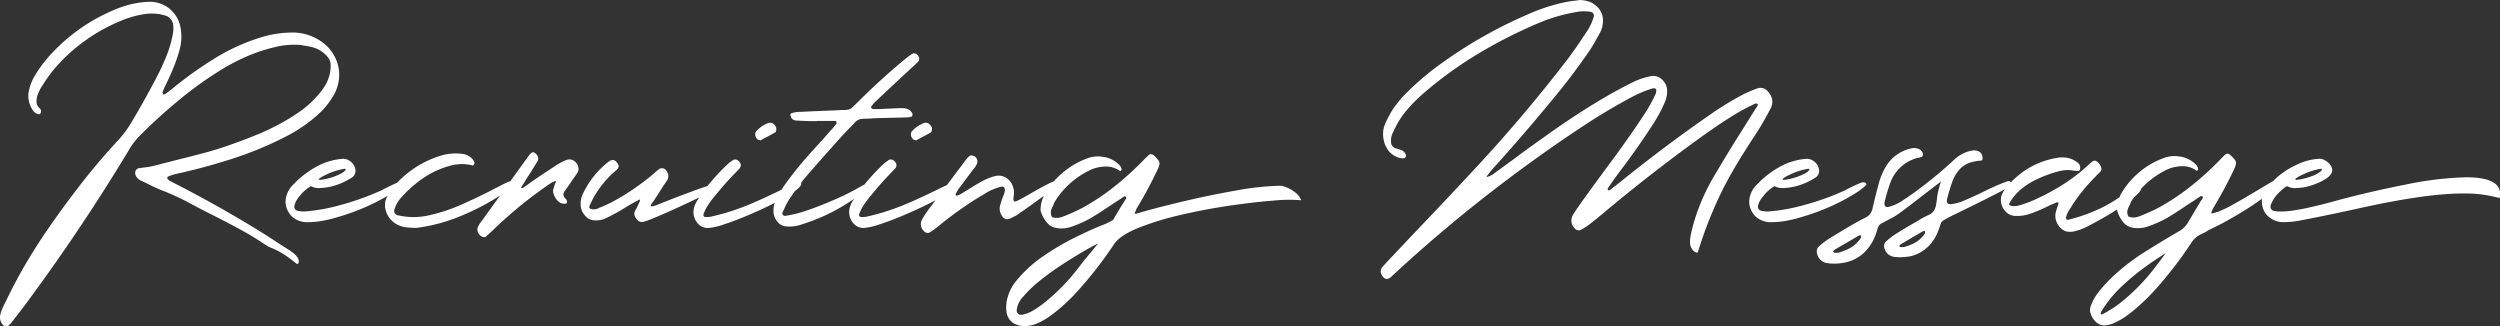 <svg xmlns="http://www.w3.org/2000/svg" width="661.979" height="86.432" viewBox="0 0 661.979 86.432">
  <rect x="0" y="0" width="661.979" height="86.432" fill="#333333" stroke="none"/>
  <g id="ttl_sec1_pc" transform="translate(493.362 -363.944)">
    <path id="パス_1461" data-name="パス 1461" d="M-415.51,430.888a15.493,15.493,0,0,0-1.258-.932q-1.257-.781-2.512-1.6-3.6-2.385-7.24-4.594-10.445-6.329-21.367-11.876a4.846,4.846,0,0,1-1.126-.781.244.244,0,0,1-.044-.172,1.551,1.551,0,0,1,.022-.26.215.215,0,0,1,.108-.174.364.364,0,0,0,.13-.042,13.7,13.7,0,0,1,2.168-.7q5.98-1.3,11.832-3.077,4.594-1.342,9.059-3.119a91.873,91.873,0,0,0,8.754-4.031,39.382,39.382,0,0,0,7.717-5.375,20.547,20.547,0,0,0,4.2-5.114,10.974,10.974,0,0,0,1.517-5.181,10.382,10.382,0,0,0-.954-4.66,10.9,10.9,0,0,0-2.6-3.554,13.318,13.318,0,0,0-9.362-3.293,28.211,28.211,0,0,0-7.889,1.3,52.4,52.4,0,0,0-12.655,5.852,100.49,100.49,0,0,0-10.794,7.759q-.778.608-1.6,1.212a2.17,2.17,0,0,0-.347.218.278.278,0,0,1-.108.064.411.411,0,0,1-.13.022.148.148,0,0,1-.108-.042v-.044l-.174-.26a.283.283,0,0,1-.042-.26,10.89,10.89,0,0,1,.649-1.6q1.125-2.25,2.1-4.594a43.078,43.078,0,0,0,1.669-4.768,13.378,13.378,0,0,0,.26-6.587,8.4,8.4,0,0,0-3.121-4.812,8.321,8.321,0,0,0-5.331-1.6,25.211,25.211,0,0,0-8.494,1.907,47.7,47.7,0,0,0-16.167,10.792,34.617,34.617,0,0,0-5.2,6.545,13.127,13.127,0,0,0-1.647,3.814,6.6,6.6,0,0,0,.954,5.677,2.353,2.353,0,0,0,1.386,1,.74.74,0,0,0,.37,0,.383.383,0,0,0,.237-.216.931.931,0,0,0,.13-.607.978.978,0,0,0-.064-.347.865.865,0,0,0-.194-.3,2.29,2.29,0,0,1-.911-1.647,5.282,5.282,0,0,1,.26-1.863,10.323,10.323,0,0,1,1.04-2.212c.086-.143.174-.273.26-.391a41.72,41.72,0,0,1,2.947-4.161A46.414,46.414,0,0,1-461.54,369.32a25.763,25.763,0,0,1,6.024-1.779,12.362,12.362,0,0,1,5.9.3,2.9,2.9,0,0,1,2.124,2.514,8.965,8.965,0,0,1-.174,2.775,30.317,30.317,0,0,1-1.473,5.048q-.955,2.448-2.124,4.79-3.425,6.673-7.282,13.132a28.259,28.259,0,0,1-3.294,4.509Q-467.7,406.9-472.9,413.7q-4.2,5.463-8.105,11.162t-7.28,11.767q-1.821,3.337-3.468,6.761c-.231.433-.449.866-.649,1.3a10.366,10.366,0,0,0-.867,2.3,2.967,2.967,0,0,0,.823,2.9,1.2,1.2,0,0,0,.649.26.842.842,0,0,0,.651-.172.768.768,0,0,1,.216-.218,6.362,6.362,0,0,0,.737-.779c.172-.231.361-.477.563-.737q1.994-2.514,3.858-5.07,14.26-19.332,26.612-39.834a19.43,19.43,0,0,1,2.991-3.856,141.889,141.889,0,0,1,11.183-10.057,97,97,0,0,1,10.576-7.454,54.386,54.386,0,0,1,6.523-3.358,42.67,42.67,0,0,1,6.957-2.32,21.275,21.275,0,0,1,7.28-.651l.867.174c.635.086,1.258.2,1.863.347a7.726,7.726,0,0,1,4.161,2.47,3.349,3.349,0,0,1,.954,2.514v.391a5.529,5.529,0,0,0-.042.649,10.55,10.55,0,0,1-.911,3.207,12.9,12.9,0,0,1-1.777,2.775,26.966,26.966,0,0,1-5.894,5.419,59.038,59.038,0,0,1-10.489,5.633q-3.554,1.474-7.152,2.731-3.469,1.26-7.022,2.212t-7.108,1.819q-3.207.825-6.415,1.647a17.327,17.327,0,0,1-2.514.435l-1.3.172a1.262,1.262,0,0,0-1.04.737,1.6,1.6,0,0,0,.13,1.386,2.734,2.734,0,0,0,1.256,1.172l1.647.779q1.821.955,3.728,1.733a65.116,65.116,0,0,1,7.889,3.642q2.426,1.3,4.9,2.556.82.391,1.647.823,3.422,1.733,6.8,3.578a75.074,75.074,0,0,1,6.545,4.009h.044a4.452,4.452,0,0,0,.866.519,19.375,19.375,0,0,1,3.75,1.863,32.9,32.9,0,0,1,3.36,2.472.512.512,0,0,0,.13.086.377.377,0,0,0,.172.044,1.067,1.067,0,0,1,.13-.108c.057-.044.1-.081.13-.108a1.477,1.477,0,0,0-.13-1.344A4.9,4.9,0,0,0-415.51,430.888Z" transform="translate(0 0.215)" fill="#fff"/>
    <path id="パス_1462" data-name="パス 1462" d="M-376.006,388.042a2.147,2.147,0,0,0-1.883,0,.386.386,0,0,1-.174.042q-.954.435-1.863.954-3.21,2.082-6.415,4.249-.869.608-1.735,1.256l-1.126.781c0,.028-.022.042-.066.042h-.238c-.26.059-.319-.027-.174-.259.231-.376.479-.752.737-1.128q.305-.52.607-1,.391-.649.823-1.256,1.04-1.692,2.081-3.382a1.444,1.444,0,0,0,.13-1.234,2.061,2.061,0,0,0-.911-1.062.679.679,0,0,0-.3-.108.713.713,0,0,0-.3.02,2.666,2.666,0,0,0-.735.651q-2.536,3.5-5.072,7.014a5.5,5.5,0,0,0-.651.182q-1.862.908-4.117,2.08-3.771,1.95-8.061,3.856a45.013,45.013,0,0,1-8.6,2.861,18.136,18.136,0,0,1-8.17.044,1.209,1.209,0,0,1-1-1.777,8.336,8.336,0,0,1,2-3.251,31.619,31.619,0,0,1,5.786-5.006,23.483,23.483,0,0,1,7-3.141,11.43,11.43,0,0,1,4.854-.26c.174.029.361.059.565.086a2.251,2.251,0,0,0,.433.13.353.353,0,0,0,.26-.152,1.008,1.008,0,0,0,.194-.347.522.522,0,0,0,.022-.325c-.029-.057-.059-.116-.086-.174a2.9,2.9,0,0,0-.435-.693,4.254,4.254,0,0,0-2.73-1.386,13.688,13.688,0,0,0-4.854.26,25.755,25.755,0,0,0-7.346,3.227,29.217,29.217,0,0,0-5.06,4.181c-.557.215-1.931.875-4.152,2a69.06,69.06,0,0,1-11.05,3.945,47.73,47.73,0,0,1-9.277,1.647,8.838,8.838,0,0,1-1.819-.174,1.141,1.141,0,0,1-.911-1.128,4.943,4.943,0,0,1,1-2.21q.347-.476,1.126-1.386a11.694,11.694,0,0,1,2.212-1.777h.13a4.283,4.283,0,0,0,2.166.477,16.448,16.448,0,0,0,3.251-.435,19.376,19.376,0,0,0,2.6-.866,21.525,21.525,0,0,0,2.775-1.474,2.116,2.116,0,0,0,.954-1.689v-.174a3.284,3.284,0,0,0-.779-1.907,3.7,3.7,0,0,0-1.17-.91,3.471,3.471,0,0,0-1.3-.3,17.029,17.029,0,0,0-7.542,2.34,24.29,24.29,0,0,0-3.945,2.819,15.722,15.722,0,0,0-1.561,1.517,6.452,6.452,0,0,0-2.21,4.638v.086a5.48,5.48,0,0,0,.866,2.861,5.159,5.159,0,0,0,1.258,1.386,6.07,6.07,0,0,0,3.987,1.128h.13a20.43,20.43,0,0,0,3.728-.391,29.376,29.376,0,0,0,3.857-.954q2.429-.693,4.551-1.517a55.2,55.2,0,0,0,8.626-4.108c-.1.2-.216.389-.3.6a4.683,4.683,0,0,0-.3,2.732,6.066,6.066,0,0,0,3.857,4.594,6.413,6.413,0,0,0,1.821.433c.634.059,1.3.1,1.993.13h.607a45.716,45.716,0,0,0,12.787-3.6,63.4,63.4,0,0,0,9.329-4.959q-2.388,3.3-4.777,6.607a8.44,8.44,0,0,0-1.042,1.6,1.88,1.88,0,0,0,.391,2.168,1.707,1.707,0,0,0,.888.607A.973.973,0,0,0-399,408.2q1.3-1.169,2.556-2.384a114.5,114.5,0,0,1,14.478-11.658,4.364,4.364,0,0,1,.823-.435,2.335,2.335,0,0,1,.3-.13c.231-.086.317-.013.26.218l-.26.691q-.173.567-.347,1.128a1.7,1.7,0,0,0-.044,1,5.408,5.408,0,0,0,.673,1.539,3.6,3.6,0,0,0,1.278,1.19,2.172,2.172,0,0,0,1.084.174h.172a.418.418,0,0,0,.391-.238.513.513,0,0,0,.044-.455c-.029-.057-.059-.116-.086-.172a1.761,1.761,0,0,0-.26-.435,1.384,1.384,0,0,1-.26-2.037q1-1.386,1.951-2.817c.2-.288.4-.578.607-.867a1.178,1.178,0,0,0,.216-.3q.347-.476.693-1.04a2.062,2.062,0,0,0,.044-1.6A2.733,2.733,0,0,0-376.006,388.042Zm-65.38,3.814a18.123,18.123,0,0,1,4.9-1.561c.2.029.3.073.3.13q0,.259-.693.823a11.709,11.709,0,0,1-2.081,1,15.529,15.529,0,0,1-4.075,1c-.174,0-.259-.042-.259-.13Q-443.293,392.766-441.386,391.856Z" transform="translate(34.374 18.334)" fill="#fff"/>
    <path id="パス_1463" data-name="パス 1463" d="M-383.3,386.224a1.709,1.709,0,0,1,.347.13l.954-.521q1.43-.737,2.9-1.561a.383.383,0,0,0,.216-.216,1.573,1.573,0,0,0,.13-.347,1.575,1.575,0,0,0-.563-1.561,1.386,1.386,0,0,0-1.561-.391,8.032,8.032,0,0,0-3.121,2.124,1.261,1.261,0,0,0-.3,1.064,1.9,1.9,0,0,0,.563,1.106A.99.99,0,0,0-383.3,386.224Z" transform="translate(90.927 14.777)" fill="#fff"/>
    <path id="パス_1464" data-name="パス 1464" d="M-361.817,384.946a1.907,1.907,0,0,0,.565,1.106.974.974,0,0,0,.433.172,1.668,1.668,0,0,1,.347.13l.954-.521q1.43-.737,2.9-1.561a.394.394,0,0,0,.216-.216,1.783,1.783,0,0,0,.13-.347,1.579,1.579,0,0,0-.563-1.561,1.388,1.388,0,0,0-1.562-.391,8.026,8.026,0,0,0-3.119,2.124A1.262,1.262,0,0,0-361.817,384.946Z" transform="translate(109.669 14.777)" fill="#fff"/>
    <path id="パス_1465" data-name="パス 1465" d="M-220.588,408.252a9.057,9.057,0,0,0-2.4-1.258,3.645,3.645,0,0,0-1.5-.281,71.079,71.079,0,0,0-11.593,1.278q-7.306,1.279-14.628,3.035t-11.745,3.1c-.26.057-.361-.029-.3-.26a1.079,1.079,0,0,1,.13-.26,4.855,4.855,0,0,1,.347-.91,106.716,106.716,0,0,0,5.461-10.143,5.347,5.347,0,0,0,.565-1.517,1.2,1.2,0,0,0-.024-.5,1.7,1.7,0,0,0-.194-.5,11.322,11.322,0,0,0-1.256-1.386,1.479,1.479,0,0,0-.715-.3.674.674,0,0,0-.585.174q-.825.737-1.6,1.56a81.74,81.74,0,0,1-7.52,6.8,60.393,60.393,0,0,1-8.516,5.679q-2.167,1.128-4.421,2.037a.353.353,0,0,1-.13.042,7.772,7.772,0,0,1-1.625.521,3.616,3.616,0,0,1-1.885-.174,2.624,2.624,0,0,1-.26-1.559,4.169,4.169,0,0,1,.477-1.3,8.674,8.674,0,0,0,.391-.911A.548.548,0,0,1-284,411a.128.128,0,0,1,.042-.086,22.012,22.012,0,0,1,9.1-8.236,8.916,8.916,0,0,1,2.124-.781,9.808,9.808,0,0,1,2.883-.26,6.328,6.328,0,0,1,2.969,1.042.441.441,0,0,0,.128.086l.132.066a.07.07,0,0,0,.086-.022l.044-.044a1.5,1.5,0,0,0,.172-.216.217.217,0,0,0,.044-.216,2.486,2.486,0,0,0-.479-1,7.321,7.321,0,0,0-4.594-2.3,8.061,8.061,0,0,0-4.075.435,21.82,21.82,0,0,0-8.788,6.068c-.477.189-.978.4-1.55.693q-1.972,1-4.658,2.556t-3.858,2.081a.41.41,0,0,1-.433-.086.535.535,0,0,1-.218-.435,3.1,3.1,0,0,1,.044-.519v-.216a4.75,4.75,0,0,0-.174-2.688,4.175,4.175,0,0,0-1.927-2.406,3.849,3.849,0,0,0-2.971-.325,15.7,15.7,0,0,0-3.856,1.647q-1.213.693-2.384,1.43-1.213.737-2.384,1.474a10.288,10.288,0,0,1-1.256.607.322.322,0,0,1-.13-.044.466.466,0,0,1-.13-.086c-.029,0-.059-.022-.086-.066a1.239,1.239,0,0,1-.088-.152,2.936,2.936,0,0,1,.174-.3,8.411,8.411,0,0,1,.693-1.214q.737-.952,1.236-1.625t.976-1.322q.649-.867,1.559-2.08a3.025,3.025,0,0,1,.26-.3,5.38,5.38,0,0,0,.845-1.408,1.609,1.609,0,0,0-.369-1.583,1.5,1.5,0,0,0-.888-.455.944.944,0,0,0-.889.2l-.433.433a1.552,1.552,0,0,0-.174.194c-.029.044-.064.1-.108.152l-.194.26a2.541,2.541,0,0,0-.3.389c-1.559,2.057-3.09,4.113-4.636,6.169-.834.391-1.757.831-2.863,1.374q-2.99,1.474-6.805,3.163a64.4,64.4,0,0,1-7.931,2.9q-1.818.52-3.726.954a5.5,5.5,0,0,1-1,.086h-.391a.532.532,0,0,1-.433-.216.514.514,0,0,1-.13-.433,11.779,11.779,0,0,1,1.344-2.688,27.573,27.573,0,0,1,1.777-2.34,1.714,1.714,0,0,0,.216-.26,88.737,88.737,0,0,1,6.068-6.717q1.128-1.213-.26-2.342a1.26,1.26,0,0,0-.671-.237,1.01,1.01,0,0,0-.629.15,1.4,1.4,0,0,0-.216.174,9.945,9.945,0,0,0-.91.649,54.174,54.174,0,0,0-5.318,5.681c-.2.088-.405.182-.62.3a62.648,62.648,0,0,1-6.372,3.272q-3.859,1.755-7.693,3.077a32.6,32.6,0,0,1-6.264,1.627.78.78,0,0,1-.627-.282.531.531,0,0,1-.108-.585c.145-.317.288-.62.433-.91a17.267,17.267,0,0,1,1.3-2.514c.5-.781,1.038-1.537,1.575-2.289,1.021-.752,1.6-1.381,1.672-1.872a.366.366,0,0,0-.081-.248c.317-.407.623-.827.95-1.225q4.074-4.726,8.236-9.363.608-.693,1.258-1.386,1.213-1.345,2.47-2.644.693-.693,1.386-1.43a2.8,2.8,0,0,1,2.168-.954l1.993-.086,1.474-.088q1.6-.041,3.207-.086,2.6-.041,5.2-.13a3.8,3.8,0,0,0,1-.216.72.72,0,0,0,.15-.281,1.077,1.077,0,0,0,.066-.326,2.271,2.271,0,0,0-1.777-1.517,8.729,8.729,0,0,0-1.733-.086q-1.518.044-3.035.13-.952.041-1.863.086h-.13c-.666.029-1.315.029-1.951,0a.406.406,0,0,1-.26-.108,1.2,1.2,0,0,1-.216-.238.253.253,0,0,1-.022-.174.834.834,0,0,1,.066-.172,1.614,1.614,0,0,1,.216-.26,6.166,6.166,0,0,1,.91-1.04q3.727-3.513,7.456-6.979,1-.91,1.993-1.863l.607-.521q.605-.561,1.17-1.126a1.155,1.155,0,0,0,.216-1.3,1.5,1.5,0,0,0-.867-.889,1.107,1.107,0,0,0-1.082.2q-.869.605-1.691,1.256-6.2,5.114-11.92,10.792l-.521.521q-.737.737-1.473,1.43a2.29,2.29,0,0,1-1.561.693,4.244,4.244,0,0,1-.607.044h-.779c-.84.057-1.676.1-2.514.128q-4.508.176-9.015.391a5.864,5.864,0,0,0-1.388.26c-.086.029-.189.059-.3.086-.233.059-.319.248-.26.563a1.518,1.518,0,0,0,1.386,1.344q1.994.132,4.031.174h1.561v-.044h4.9a.432.432,0,0,1,.108.022.81.81,0,0,1,.108.044.07.07,0,0,1,.044.064.125.125,0,0,0,.042.086v.326a.539.539,0,0,1-.042.238q-.649.778-1.3,1.561a.124.124,0,0,0-.086.042q-1.216,1.389-2.472,2.819-2.773,2.99-5.417,6.068-2.47,2.946-4.682,6.066c-.183.271-.325.563-.5.84-.117.057-.209.1-.328.158q-2.993,1.474-6.805,3.163a64.622,64.622,0,0,1-7.931,2.9q-1.821.52-3.728.954a5.469,5.469,0,0,1-1,.086h-.391a.533.533,0,0,1-.435-.216.519.519,0,0,1-.128-.433,11.774,11.774,0,0,1,1.342-2.688,27.951,27.951,0,0,1,1.777-2.34,1.527,1.527,0,0,0,.216-.26,89.111,89.111,0,0,1,6.068-6.717q1.128-1.213-.26-2.342a1.255,1.255,0,0,0-.671-.237,1.01,1.01,0,0,0-.629.15,1.494,1.494,0,0,0-.216.174,10.191,10.191,0,0,0-.91.649,54.106,54.106,0,0,0-5.608,6.035q-1.546.5-3.754,1.313-2.993,1.106-5.635,2.122t-3.424,1.366h-.088a3.759,3.759,0,0,1-.649.282c-.29.1-.58.187-.867.259a.763.763,0,0,1-.585,0q-.151-.107.152-.583,1.04-1.43,2.079-3.121,1-1.6,2-3.035a2.137,2.137,0,0,0-.13-2.6,1.329,1.329,0,0,0-2.081-.347q-.822.652-1.6,1.344a62.393,62.393,0,0,1-10.357,7.064q-1.474.781-3.035,1.43c-.376.147-.737.3-1.084.477a2.473,2.473,0,0,1-1.04.216,1.756,1.756,0,0,1-.954-.172.512.512,0,0,1-.26-.433.913.913,0,0,1,.13-.477,7.109,7.109,0,0,0,.391-.825,17.087,17.087,0,0,1,1.43-2.556,25.768,25.768,0,0,1,5.028-5.764c0-.029.013-.044.042-.044a2.109,2.109,0,0,0,.651-.693,1.36,1.36,0,0,0,.086-.5.739.739,0,0,0-.13-.455q-1.04-1.862-2.512-.7A23.133,23.133,0,0,0-409,409.009a6.087,6.087,0,0,0-.519,2.644,4.326,4.326,0,0,0,1.17,2.949,3.124,3.124,0,0,0,2.384,1.256,6.268,6.268,0,0,0,3.077-.519,54.075,54.075,0,0,0,4.984-2.732q1.95-1.213,3.9-2.21a.156.156,0,0,1,.108-.044.083.083,0,0,1,.086.066.608.608,0,0,1-.02.26,3.213,3.213,0,0,1-.216.563q-.173.368-.435.974-.217.435-.433.781a2.539,2.539,0,0,0-.413,1.148,2.54,2.54,0,0,0,.671,1.41,1.637,1.637,0,0,0,1.821.693,22.26,22.26,0,0,0,2.3-.823c4.2-1.742,8.327-3.636,12.418-5.63-.282.46-.592.891-.845,1.383a6.461,6.461,0,0,0-.649,1.949,4.642,4.642,0,0,0,.281,2.211,4.255,4.255,0,0,0,1.322,1.819,3.535,3.535,0,0,0,2.3.737,17.2,17.2,0,0,0,4.117-.954q2.817-.91,6.262-2.362t6.675-3.055c.191-.1.363-.187.548-.281a5.577,5.577,0,0,0-.35,2.013,4.317,4.317,0,0,0,1.214,3.163,3.054,3.054,0,0,0,2.124,1.04,9.343,9.343,0,0,0,3.468-.3q1.516-.479,2.991-1a48.468,48.468,0,0,0,7.757-3.6c1.289-.743,2.545-1.544,3.779-2.389-.2.339-.431.647-.614,1a6.414,6.414,0,0,0-.651,1.949,4.665,4.665,0,0,0,.281,2.211,4.259,4.259,0,0,0,1.324,1.819,3.526,3.526,0,0,0,2.3.737,17.185,17.185,0,0,0,4.119-.954q2.817-.91,6.262-2.362t6.675-3.055c.668-.334,1.287-.657,1.883-.976-.589.787-1.188,1.575-1.775,2.362a22.788,22.788,0,0,0-1.733,2.644,2.48,2.48,0,0,0,.433,3.163,1.226,1.226,0,0,0,.759.455.976.976,0,0,0,.8-.108,2.321,2.321,0,0,1,.345-.216q1.26-.869,2.472-1.863a91.91,91.91,0,0,1,11.443-7.977,15.257,15.257,0,0,1,4.421-1.992,2.87,2.87,0,0,1,.347-.066,2.7,2.7,0,0,1,.347-.022c.086.059.18.125.281.2a.3.3,0,0,1,.152.238,2.124,2.124,0,0,1,0,1.04,12.52,12.52,0,0,1-.519,1.43,19.389,19.389,0,0,0-.607,1.863,3.274,3.274,0,0,0,.433,2.991,1.565,1.565,0,0,0,2.081.737q.908-.435,1.819-.911c3-2.092,5.377-3.8,7.181-5.135a8.345,8.345,0,0,0-.853,3.315,1.865,1.865,0,0,0,.13,1.04,7.982,7.982,0,0,0,1.691,2.9,3.856,3.856,0,0,0,2.254,1.256,7.9,7.9,0,0,0,4.377-.435.174.174,0,0,0,.13-.042,30.319,30.319,0,0,0,4.594-2.08q2.687-1.6,5.289-3.382,1-.649,1.993-1.3.432-.3.867-.565c.231-.172.477-.347.737-.519a.172.172,0,0,1,.13-.044.382.382,0,0,1,.172.044c.347.086.433.26.26.519q-.52.869-1,1.6-1.128,1.821-2.426,4.075a17.132,17.132,0,0,1-2.991,1.43q-2.819,1.125-6.957,3.141a67.681,67.681,0,0,0-8.408,4.92,34.422,34.422,0,0,0-7.432,6.805,11.716,11.716,0,0,0-2.059,3.9,9.329,9.329,0,0,0-.391,4.117,4.25,4.25,0,0,0,1.8,3.013,6.255,6.255,0,0,0,4.507.629,8.613,8.613,0,0,0,1.863-.565,20.464,20.464,0,0,0,4.379-2.686,49.217,49.217,0,0,0,6.89-6.545,102.912,102.912,0,0,0,9.1-11.832q1.648-2.3,6.415-4.227a76.2,76.2,0,0,1,11.183-3.424q6.415-1.5,12.937-2.45t11.659-1.342a39.425,39.425,0,0,1,7.346-.086A5.643,5.643,0,0,0-220.588,408.252Zm-53.332,15.474q-.63.756-1.236,1.495c-.345.435-.649.8-.91,1.106s-.42.5-.477.585c-.26.319-.506.635-.737.954q-1.084,1.43-2.21,2.775a52.326,52.326,0,0,1-7.5,7.238,24.064,24.064,0,0,1-2.949,1.993,8.841,8.841,0,0,1-2.49.954,1.49,1.49,0,0,1-1.236-.194,1.311,1.311,0,0,1-.391-.889,6.077,6.077,0,0,1,1.713-3.662,31.23,31.23,0,0,1,4.463-4.269q2.753-2.212,5.808-4.2t5.635-3.488q2.577-1.5,3.966-2.146Q-273.29,422.966-273.92,423.726Z" transform="translate(69.906 6.424)" fill="#fff"/>
    <path id="パス_1466" data-name="パス 1466" d="M-193.346,397.317q1.342-2.253,2.556-4.594a3.746,3.746,0,0,0,.455-2.384,4.212,4.212,0,0,0-1.1-2.124,2.52,2.52,0,0,0-2.819-.867A30.263,30.263,0,0,0-198.116,389a81.98,81.98,0,0,0-8.711,5.331q-12.312,8.541-23.97,17.988-1.04.825-2.037,1.561c-.172.145-.332.275-.475.389a.393.393,0,0,1-.607-.172.706.706,0,0,1,.02-.174.265.265,0,0,1,.066-.128l.693-1.042q1.257-1.818,2.556-3.554,4.726-6.2,8.929-12.743a38.157,38.157,0,0,0,2.949-5.591,6.974,6.974,0,0,0,.519-3.424,4.111,4.111,0,0,0-.735-1.777,3.962,3.962,0,0,0-1.561-1.322,3.294,3.294,0,0,0-2.168-.194,19.835,19.835,0,0,0-4.031,1.3q-2.82,1.386-5.591,2.9-4.855,2.732-9.514,5.766t-9.167,6.284q-4.247,2.99-8.408,6.112-2.517,1.818-4.986,3.64a4.43,4.43,0,0,1-1,.477,1.825,1.825,0,0,0-.216.086q-.564.217-.26-.216c.086-.114.172-.231.26-.347q.52-.649,1.04-1.3,7.93-8.753,15.474-17.9,5.548-6.588,10.445-13.739,1-1.516,1.863-3.163.391-.693.781-1.388a6.294,6.294,0,0,0,.779-2.686,5.012,5.012,0,0,0-1.907-4.594,5.2,5.2,0,0,0-1.971-1.084,9.225,9.225,0,0,0-2.234-.347c-.4.059-.809.116-1.212.172q-1.3.129-2.6.391a47.159,47.159,0,0,0-9.363,2.991,120.593,120.593,0,0,0-23.275,13.09,72.891,72.891,0,0,0-9.189,7.715,28.365,28.365,0,0,0-4.247,5.2q-.867,1.518-1.6,3.121a6.954,6.954,0,0,0-.475,4.117,6.858,6.858,0,0,0,1.452,3.272,5.56,5.56,0,0,0,3.1,1.8,1.836,1.836,0,0,0,.691.044,2.791,2.791,0,0,0,.347-.108.536.536,0,0,0,.262-.194.586.586,0,0,0,.086-.325,1.041,1.041,0,0,0-.044-.326,1.954,1.954,0,0,0-1.17-1.214,7.271,7.271,0,0,0-.823-.3,6.985,6.985,0,0,1-.823-.216,1.748,1.748,0,0,1-1.084-1.647,4.8,4.8,0,0,1,.433-2.384.99.99,0,0,1,.13-.26q.605-1.3,1.3-2.558a26.606,26.606,0,0,1,3.057-4.095,42.442,42.442,0,0,1,3.662-3.576,104.689,104.689,0,0,1,14.562-10.533,127.854,127.854,0,0,1,15.994-8.105,44.454,44.454,0,0,1,9.752-2.859,10.594,10.594,0,0,1,4.161-.044.925.925,0,0,1,.519.455.854.854,0,0,1,.13.673,13.706,13.706,0,0,1-1.907,4.117q-.476.737-1,1.474-1.909,2.946-4.033,5.764-11.613,15.129-24.617,29.082-7.325,7.892-14.736,15.648-3.427,3.6-6.805,7.2-1.474,1.516-2.9,3.119a1.809,1.809,0,0,0-.086,2.254q.952,1.516,2.254.477c.2-.172.4-.361.607-.563a5.525,5.525,0,0,0,.433-.391q14.13-13.047,29.517-24.661,10.271-7.76,21.021-14.824,6.068-3.986,12.439-7.368a29.26,29.26,0,0,1,5.2-2.168,1.309,1.309,0,0,1,.649-.086,1,1,0,0,1,.326.152.3.3,0,0,1,.152.238,2.607,2.607,0,0,1-.132,1.04,40.169,40.169,0,0,1-3.075,5.547q-4.552,6.893-9.538,13.524-3.683,4.984-7.324,10.055l-.347.521a29.593,29.593,0,0,0-1.735,2.644,2.838,2.838,0,0,0-.259,1.819,3.038,3.038,0,0,0,.954,1.691,1.315,1.315,0,0,0,.779.369,1.206,1.206,0,0,0,.823-.152,2.074,2.074,0,0,0,.218-.13q.952-.561,1.863-1.212,2.341-1.821,4.638-3.772,11.27-9.4,23.1-18.03,3.031-2.212,6.176-4.357t6.437-4.053q1.777-.952,3.6-1.819l.174-.088a.541.541,0,0,1,.216.066l.3.152h.044v.086a.574.574,0,0,1-.022.13.59.59,0,0,0-.022.13q-.822,1.3-1.691,2.642-.822,1.345-1.689,2.732t-1.777,2.817q-2.126,3.339-5.874,9.644a55.539,55.539,0,0,0-5.417,11.659q-1.67,5.353-1.452,6.978a2.891,2.891,0,0,0,1.148,2.212q.933.583.976-.066a110.049,110.049,0,0,1,6.761-16.86q2.687-5.158,5.852-10.057.693-1.125,1.43-2.254Q-194.6,399.354-193.346,397.317Z" transform="translate(166.236 0)" fill="#fff"/>
    <path id="パス_1467" data-name="パス 1467" d="M-212.006,395.582a18.125,18.125,0,0,0,2.254-1.821v-.044a1.44,1.44,0,0,0-.042-.216.723.723,0,0,0-.737-.391,2.54,2.54,0,0,0-.477.044,36.9,36.9,0,0,0-4.421,2.081,69.013,69.013,0,0,1-11.052,3.944,47.716,47.716,0,0,1-9.275,1.647,8.857,8.857,0,0,1-1.821-.174,1.139,1.139,0,0,1-.91-1.128,4.943,4.943,0,0,1,1-2.21q.347-.476,1.126-1.386a11.7,11.7,0,0,1,2.212-1.777h.128a4.3,4.3,0,0,0,2.168.477,16.484,16.484,0,0,0,3.251-.435,19.467,19.467,0,0,0,2.6-.866,21.767,21.767,0,0,0,2.775-1.474,2.121,2.121,0,0,0,.954-1.689v-.174a3.276,3.276,0,0,0-.781-1.907,3.676,3.676,0,0,0-1.17-.91,3.462,3.462,0,0,0-1.3-.3,17.043,17.043,0,0,0-7.542,2.34,24.207,24.207,0,0,0-3.943,2.819,15.724,15.724,0,0,0-1.561,1.517,6.448,6.448,0,0,0-2.212,4.638v.086a5.482,5.482,0,0,0,.867,2.861,5.16,5.16,0,0,0,1.258,1.386,6.067,6.067,0,0,0,3.987,1.128h.13a20.412,20.412,0,0,0,3.726-.391,29.289,29.289,0,0,0,3.858-.954q2.426-.693,4.551-1.517A52.915,52.915,0,0,0-212.006,395.582Zm-18.03-4.507a18.128,18.128,0,0,1,4.9-1.561c.2.029.3.073.3.13q0,.259-.693.823a11.647,11.647,0,0,1-2.081,1,15.52,15.52,0,0,1-4.073,1c-.174,0-.26-.042-.26-.13Q-231.943,391.984-230.036,391.075Z" transform="translate(210.597 19.116)" fill="#fff"/>
    <path id="パス_1468" data-name="パス 1468" d="M-50.545,395.7q-1.562-2.643-8.582-2.643a87.974,87.974,0,0,0-15.431,1.821q-9.317,1.818-17.986,4.117-11.1,3.122-15.387,3.121h-.433a8.542,8.542,0,0,1-1.561-.13,1.152,1.152,0,0,1-.954-1.128v-.172a2.809,2.809,0,0,1,.26-.781,9.567,9.567,0,0,1,1.863-2.686A15.669,15.669,0,0,1-107.369,396a2.852,2.852,0,0,1,.825-.563h.128a4.2,4.2,0,0,0,2.125.477,20.8,20.8,0,0,0,2.08-.174,15.956,15.956,0,0,0,2.991-.823q4.682-1.777,4.68-3.728v-.128a2.664,2.664,0,0,0-.954-1.779,4.445,4.445,0,0,0-1.342-.91,3.256,3.256,0,0,0-1.084-.216,15.3,15.3,0,0,0-6.068,1.6,19.489,19.489,0,0,0-3.77,2.21,20.05,20.05,0,0,0-2.382,2.037h0q-10.532,6.329-12.485,7.238c-.838.376-1.414.636-1.733.781a9.8,9.8,0,0,1-1.386.433c-.145.059-.3.115-.477.172q-.391.088-.3-.259c.028-.088.057-.174.086-.26a8.665,8.665,0,0,1,.389-.911,106.73,106.73,0,0,0,5.463-10.141,6.161,6.161,0,0,0,.563-1.518,1.173,1.173,0,0,0-.022-.5,1.745,1.745,0,0,0-.194-.5,9.8,9.8,0,0,0-1.3-1.386,1.024,1.024,0,0,0-.673-.326.881.881,0,0,0-.629.194q-.778.737-1.559,1.561a81.745,81.745,0,0,1-7.52,6.805,60.6,60.6,0,0,1-8.516,5.679q-2.168,1.125-4.423,2.036a.326.326,0,0,1-.128.044,7.9,7.9,0,0,1-1.627.521,3.4,3.4,0,0,1-1.885-.218,2.313,2.313,0,0,1-.281-1.537,4.6,4.6,0,0,1,.5-1.28c.145-.317.275-.622.391-.91a1.346,1.346,0,0,1,.088-.216.132.132,0,0,0,.042-.088c.26-.414.57-.779.853-1.172.347-.3.671-.6.946-.886a3.158,3.158,0,0,0,.853-1.315,22.529,22.529,0,0,1,6.493-4.863,8.929,8.929,0,0,1,2.125-.779,9.673,9.673,0,0,1,2.881-.259,6.294,6.294,0,0,1,2.969,1.038.456.456,0,0,0,.13.088c.057.029.1.051.13.064a.071.071,0,0,0,.086-.02l.044-.044a.808.808,0,0,0,.15-.216.513.513,0,0,0,.066-.218,2.464,2.464,0,0,0-.477-1,7.32,7.32,0,0,0-4.594-2.3,8.058,8.058,0,0,0-4.075.433,21.75,21.75,0,0,0-11.443,9.754c-.1.2-.152.416-.238.62a37.514,37.514,0,0,1-5,2.912,44.926,44.926,0,0,1-8.584,3.055.468.468,0,0,1-.433-.13.538.538,0,0,1-.172-.391,5.564,5.564,0,0,1,.563-1.539,11.93,11.93,0,0,1,.867-1.364.17.17,0,0,1,.044-.13,45.717,45.717,0,0,1,6.415-7.931,4.1,4.1,0,0,1,.347-.391c.317-.288.634-.607.954-.954a1.072,1.072,0,0,0,.086-1.17,2.946,2.946,0,0,0-1.084-1.43.89.89,0,0,0-.585-.216.855.855,0,0,0-.543.172q-.605.479-1.17,1a47.032,47.032,0,0,1-7.022,5.353,60.646,60.646,0,0,1-7.8,4.095,27.543,27.543,0,0,1-3.77,1.3,4.755,4.755,0,0,1-.587.088,4.257,4.257,0,0,1-.866,0,1.734,1.734,0,0,1-.715-.2c-.174-.1-.216-.266-.13-.5a13.179,13.179,0,0,1,3.271-3.88,20.067,20.067,0,0,1,4.443-2.709,36.365,36.365,0,0,1,4.854-1.777,11.487,11.487,0,0,1,2.578-.455,8.706,8.706,0,0,1,1.713.108,8.558,8.558,0,0,0,1.561.13.809.809,0,0,0,.3-.477,1.527,1.527,0,0,0-.024-.911,1.971,1.971,0,0,0-.844-1,5.968,5.968,0,0,0-2.58-1.106,7.839,7.839,0,0,0-2.883.064,21.579,21.579,0,0,0-7.064,2.558,23.139,23.139,0,0,0-4.946,3.906.669.669,0,0,0-.86-.308,52.482,52.482,0,0,0-6.112,2.644q-2.643,1.3-5.048,2.318a12.617,12.617,0,0,1-3.792,1.106q-1.386.088-1.04-1.43c.028-.088.057-.174.086-.26q.52-2.08,1.214-4.031a9.609,9.609,0,0,1,2.274-3.77,6.718,6.718,0,0,1,2.753-1.6,14.049,14.049,0,0,1,2.819-.477.456.456,0,0,0,.216-.369,2.4,2.4,0,0,0,0-.629,1.426,1.426,0,0,0-.174-.563,1.59,1.59,0,0,0-.866-.866,3.1,3.1,0,0,0-1.907-.174,9.449,9.449,0,0,0-4.682,2.514q-.649.649-2.795,2.514t-4.964,4.053q-2.817,2.187-5.375,3.857a12.491,12.491,0,0,1-4.053,1.951q-1.494.283-1.018-1.713c.029-.086.057-.172.088-.26a45.343,45.343,0,0,1,1.342-4.419,10.534,10.534,0,0,1,6.5-6.372,6.98,6.98,0,0,1,1.042-.26c.2-.057.418-.114.649-.172a.606.606,0,0,0,.413-.455.952.952,0,0,0-.066-.715,1.9,1.9,0,0,0-.954-.954,3.1,3.1,0,0,0-2.037-.174,10.322,10.322,0,0,0-6.847,5.028,18.453,18.453,0,0,0-1.907,4.854q-.781,2.861-1.43,5.766a4.167,4.167,0,0,1-.629,1.581,3.341,3.341,0,0,1-1.32,1.106q-1.518.737-2.991,1.6a.127.127,0,0,0-.088.044c-.288.174-.59.347-.91.521q-2.861,1.689-5.677,3.424a19.655,19.655,0,0,0-2.731,2.124,1.675,1.675,0,0,0-.433,1.647,3.158,3.158,0,0,0,2.773,2.688c.405.057.809.1,1.214.13h.823A14.749,14.749,0,0,0-223,415.5a10.405,10.405,0,0,0,4.421-2.406,12.444,12.444,0,0,0,2.861-4.139,15.933,15.933,0,0,0,.737-2.08c.059-.174.116-.363.172-.565a1.9,1.9,0,0,1,.911-1.04,6.023,6.023,0,0,0,.607-.3q1.213-.693,2.47-1.3a30.459,30.459,0,0,0,2.947-2.037q2.209-1.648,4.812-3.684,2.861-2.212,4.94-3.772a23.577,23.577,0,0,0-.757,2.622,18.089,18.089,0,0,0-.326,1.973c-.057.578-.145,1.155-.26,1.733a4.176,4.176,0,0,1-.585,1.452,2.938,2.938,0,0,1-1.234,1.02,25.425,25.425,0,0,0-2.775,1.473.134.134,0,0,1-.086.044c-.26.172-.521.33-.781.477q-2.687,1.516-5.287,3.163a18.216,18.216,0,0,0-2.558,2,1.584,1.584,0,0,0-.391,1.473,3.036,3.036,0,0,0,2.6,2.514,7.226,7.226,0,0,0,1.084.086,3.1,3.1,0,0,1,.519.044.862.862,0,0,0,.26-.044,12.831,12.831,0,0,0,2.947-.347,10.222,10.222,0,0,0,4.031-2.276,11.481,11.481,0,0,0,2.644-3.792q.391-.954.7-1.907c.057-.174.114-.347.172-.521a1.579,1.579,0,0,1,.823-.954l.607-.347q1.084-.605,2.254-1.17,1-.476,4.313-2.1t6.587-3.3c.979-.5,1.768-.919,2.417-1.28a9.378,9.378,0,0,0-.708,1.172,4.048,4.048,0,0,0-.259,2.6,4.475,4.475,0,0,0,1.3,2.3,3.536,3.536,0,0,0,2.426,1,10.341,10.341,0,0,0,3.642-.477,38.783,38.783,0,0,0,5.417-2.3l1.821-.779a.376.376,0,0,1,.172-.044.083.083,0,0,1,.11,0,1.207,1.207,0,0,0,.15.088.547.547,0,0,1,.086.108.2.2,0,0,1,.044.108c-.086.288-.189.592-.3.91a11.535,11.535,0,0,0-.435,1.43,4.12,4.12,0,0,0,.218,2.556,4.34,4.34,0,0,0,1.6,2.037,2.96,2.96,0,0,0,1.777.565,4.7,4.7,0,0,0,1.474-.152q.734-.2,1.429-.413a.131.131,0,0,0,.088-.042,27.093,27.093,0,0,0,2.709-1.28q1.972-1.018,4.4-2.448,1.3-.765,2.531-1.562a2.23,2.23,0,0,0,.158.653,8.282,8.282,0,0,0,1.647,2.9,4.055,4.055,0,0,0,2.3,1.258,7.931,7.931,0,0,0,4.377-.435.182.182,0,0,0,.13-.042,30.274,30.274,0,0,0,4.6-2.081q2.685-1.6,5.245-3.38,1.04-.652,2.037-1.3c.288-.2.563-.391.822-.565l.781-.519a.175.175,0,0,1,.13-.044.39.39,0,0,1,.174.044q.52.129.259.519l-.521.781q-1.733,2.9-3.424,5.764a6.434,6.434,0,0,1-2.556,2.342q-4.464,2.6-8.8,5.331a56.479,56.479,0,0,0-9.059,7.064,36.537,36.537,0,0,0-3.554,4.033,13.623,13.623,0,0,0-1.647,3.075,3.9,3.9,0,0,0-.238.976,2.178,2.178,0,0,0,.108,1.02,5.275,5.275,0,0,0,1.625,2.556,3.3,3.3,0,0,0,2.666.693,8.532,8.532,0,0,0,1.907-.563,20.573,20.573,0,0,0,4.377-2.686,53.125,53.125,0,0,0,6.891-6.545,103.3,103.3,0,0,0,9.1-11.833,6.118,6.118,0,0,1,2.817-2.514q.649-.3,1.256-.649.347-.217.737-.435.3-.173,1.474-.735,2.47-1.172,6.306-3.446c2.292-1.361,4.363-2.727,6.272-4.1a3.721,3.721,0,0,0-.053.392v.391a5.711,5.711,0,0,0,.91,3.033,4.83,4.83,0,0,0,1.216,1.214,5.916,5.916,0,0,0,3.987,1.17h.13a22.246,22.246,0,0,0,3.9-.433q5.243-.954,16.125-3.337,17.294-3.815,27-3.814a33.97,33.97,0,0,1,9.622,1.212c.088-.057.145-.4.174-1.038v-.3A2.973,2.973,0,0,0-50.545,395.7Zm-51.838-3.336a17.382,17.382,0,0,1,4.854-1.561.537.537,0,0,1,.3.086c0,.145-.145.361-.433.651a6.956,6.956,0,0,1-2.168,1.17,15.828,15.828,0,0,1-4.2,1.04c-.2-.029-.3-.072-.3-.13Q-104.334,393.27-102.383,392.361Zm-117.024,16.86a8.5,8.5,0,0,1-3.987,3.121,1.464,1.464,0,0,0-.218.086,8.855,8.855,0,0,1-1.342.5,3.669,3.669,0,0,1-1.43.108.126.126,0,0,0-.086-.044.335.335,0,0,0-.088-.064.371.371,0,0,1-.086-.066.127.127,0,0,1-.022-.13.28.28,0,0,1,.064-.128v-.044a2.268,2.268,0,0,1,.479-.435q2.168-1.257,4.333-2.512l1.907-1.128a.539.539,0,0,1,.325-.064.31.31,0,0,1,.238.194.673.673,0,0,1,.022.3A.687.687,0,0,1-219.407,409.221Zm16.946-1.214a7.608,7.608,0,0,1-3.682,2.9,2,2,0,0,1-.218.086,10.053,10.053,0,0,1-1.234.435,3.415,3.415,0,0,1-1.322.086h-.044a.269.269,0,0,0-.108-.066c-.044-.015-.064-.037-.064-.064a.129.129,0,0,1-.022-.13.288.288,0,0,1,.064-.13,1.114,1.114,0,0,1,.433-.391q1.953-1.169,3.945-2.34.91-.52,1.779-1.04a.721.721,0,0,1,.325-.088.267.267,0,0,1,.238.174.625.625,0,0,1,.02.282A.636.636,0,0,1-202.461,408.007Zm63.625,5.417c-.145.2-.319.435-.521.7s-.389.512-.563.757-.3.427-.391.543q-.388.476-.779,1-1.04,1.389-2.168,2.732a52.331,52.331,0,0,1-7.5,7.238,22.61,22.61,0,0,1-2.991,1.993l-.13.086a4.8,4.8,0,0,1-.519.325q-.347.2-.693.369a1.7,1.7,0,0,1-.565.194c-.143.015-.216-.064-.216-.237a2.98,2.98,0,0,1,.348-.781q.259-.432.519-.823c.086-.116.16-.216.216-.3a30.958,30.958,0,0,1,4.551-5.309,61.056,61.056,0,0,1,5.764-4.812q3.034-2.234,5.808-3.923C-138.633,413.136-138.69,413.222-138.835,413.424Z" transform="translate(218.729 17.83)" fill="#fff"/>
  </g>
</svg>
